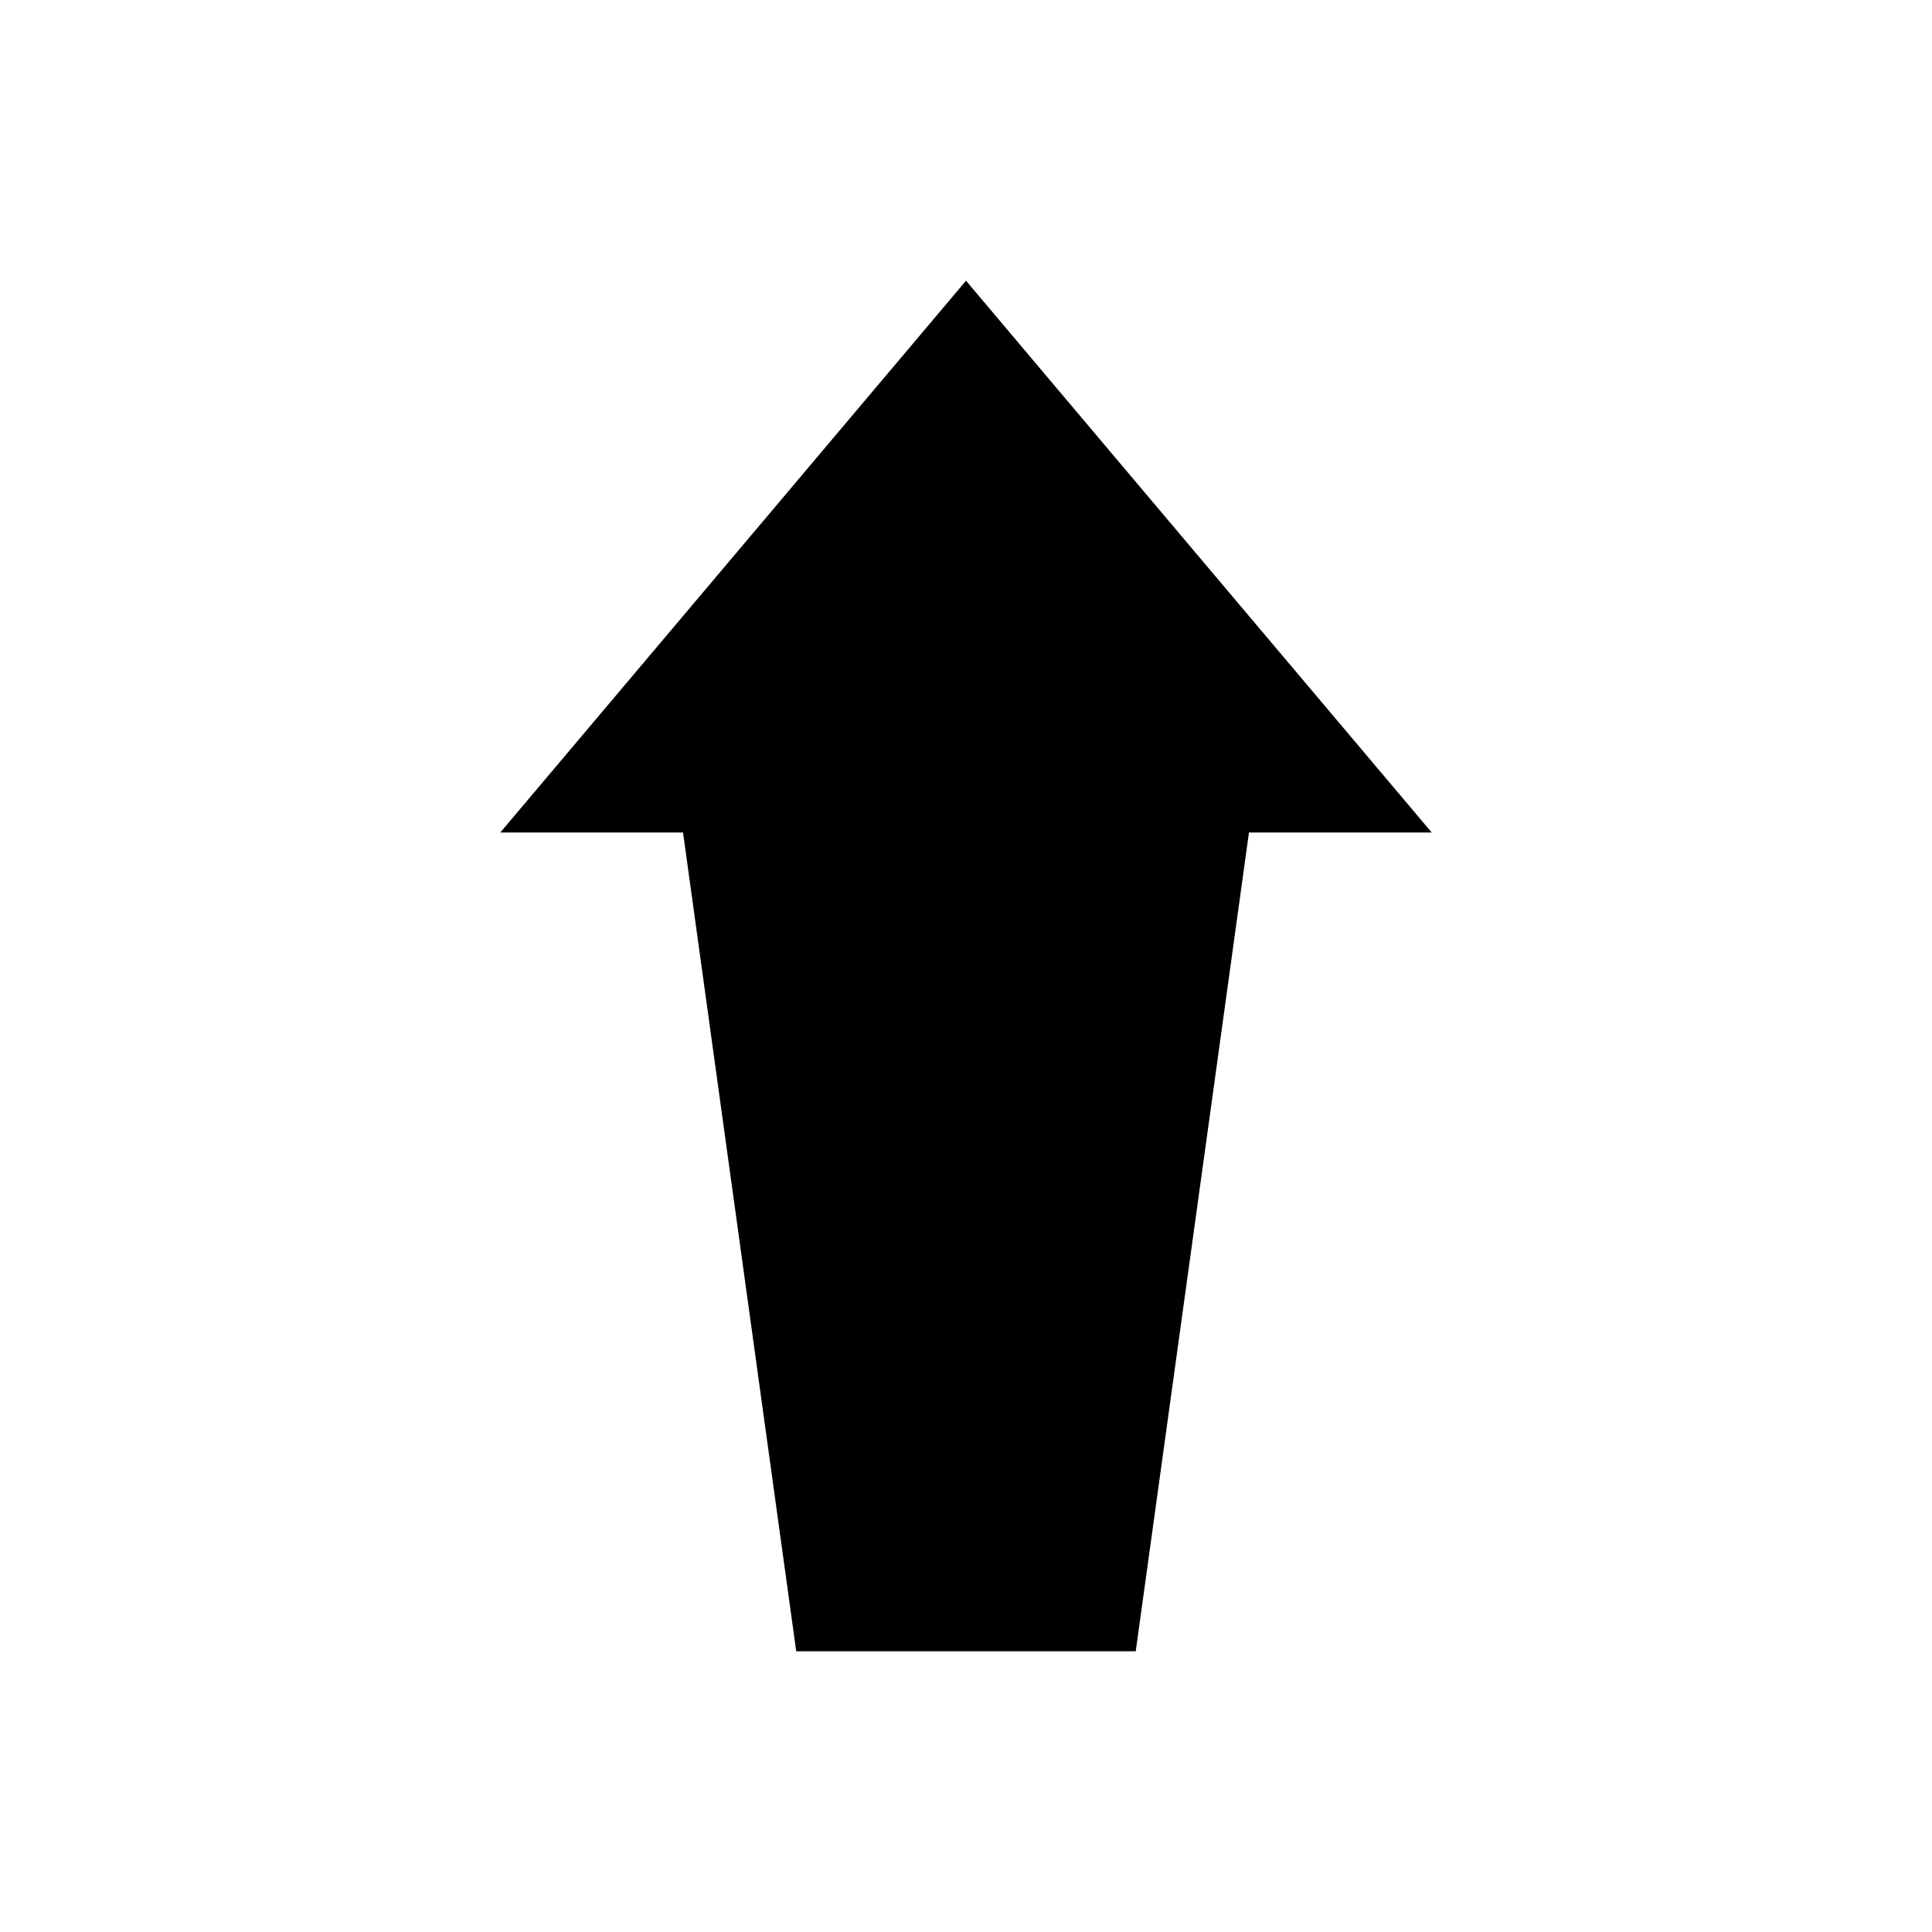 <?xml version="1.0" encoding="UTF-8"?>
<!-- Uploaded to: ICON Repo, www.iconrepo.com, Generator: ICON Repo Mixer Tools -->
<svg fill="#000000" width="800px" height="800px" version="1.1" viewBox="144 144 512 512" xmlns="http://www.w3.org/2000/svg">
 <path d="m474.99 364.62h48.43l-61.719-73.113-61.699-73.117-61.703 73.117-61.715 73.113h48.426l29.996 216.98h89.977z"/>
</svg>